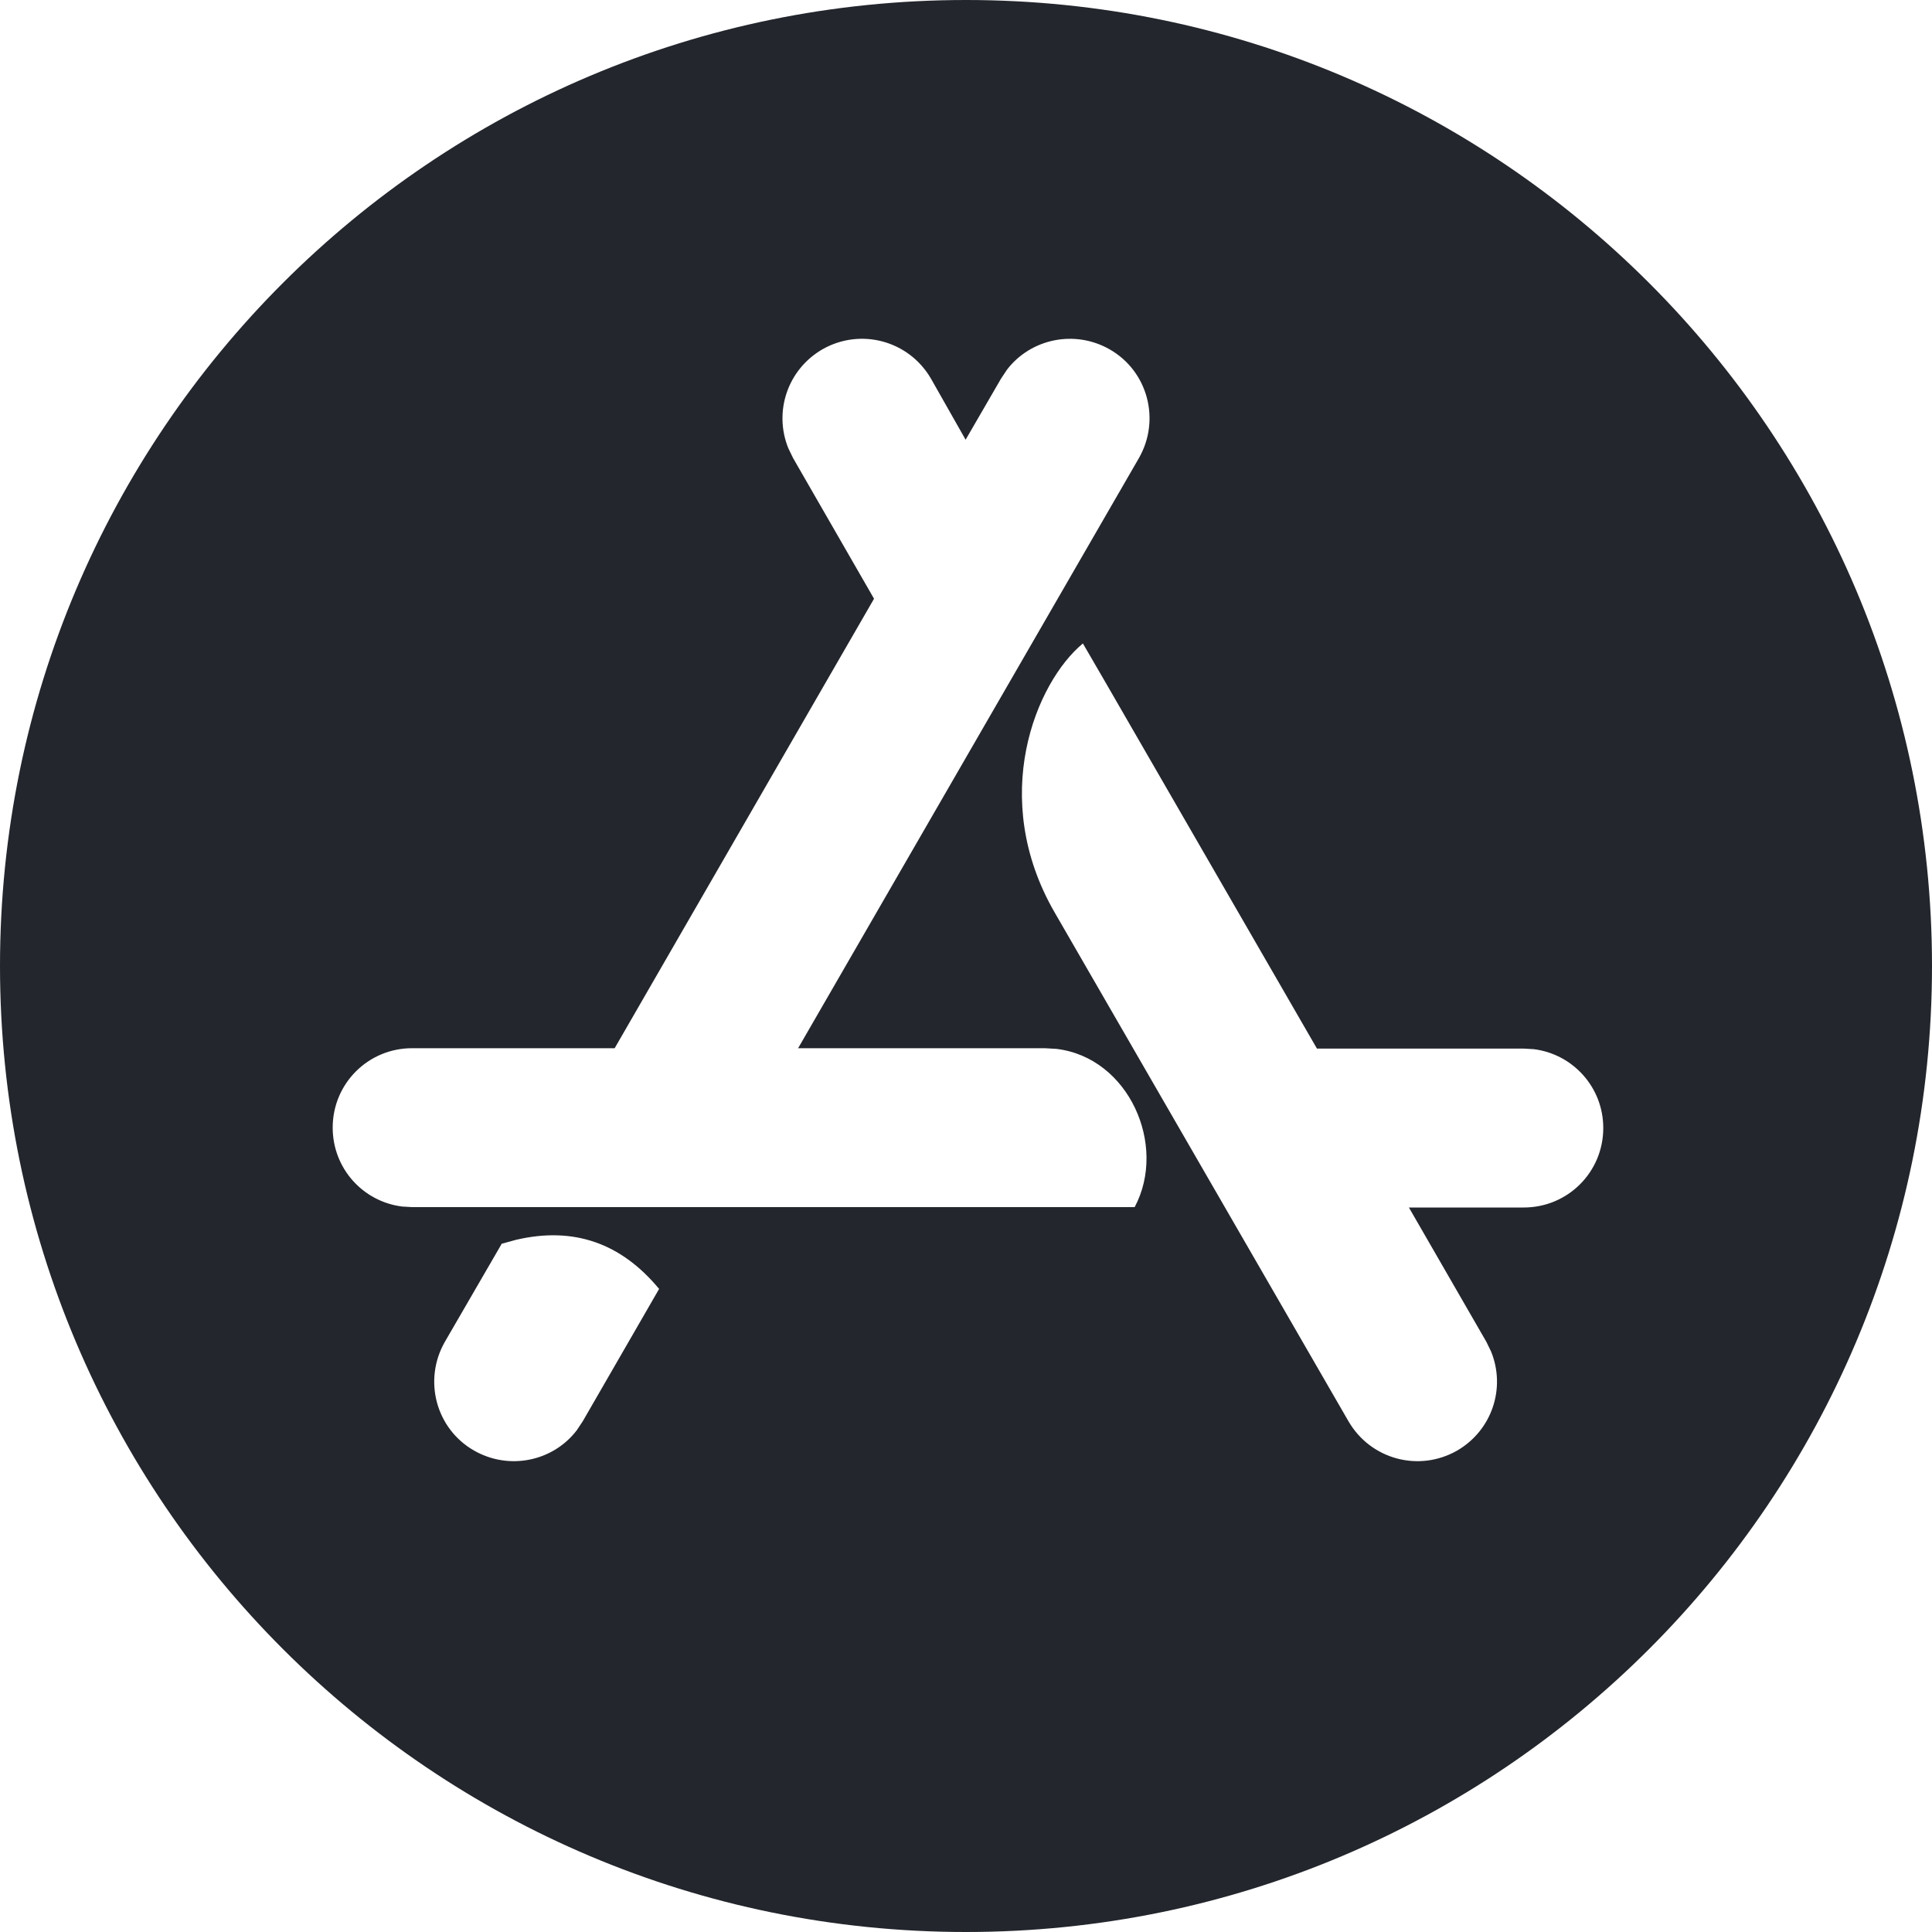 <?xml version="1.0" encoding="UTF-8"?>
<svg xmlns="http://www.w3.org/2000/svg" width="20" height="20" viewBox="0 0 20 20" fill="none">
  <path d="M10 0C15.523 0 20 4.477 20 10C20 15.523 15.523 20 10 20C4.477 20 0 15.523 0 10C0 4.477 4.477 0 10 0ZM6.823 13.343C6.428 12.866 5.937 12.696 5.344 12.834L5.194 12.875L4.605 13.891C4.379 14.286 4.512 14.79 4.907 15.016C5.269 15.223 5.723 15.129 5.97 14.807L6.032 14.714L6.823 13.343ZM11.21 6.661C10.722 7.065 10.23 8.258 10.919 9.448L13.96 14.714C14.19 15.109 14.69 15.242 15.085 15.016C15.447 14.805 15.589 14.368 15.436 13.992L15.387 13.891L14.585 12.5H15.774C16.23 12.5 16.597 12.133 16.597 11.677C16.597 11.257 16.284 10.912 15.878 10.861L15.774 10.855H13.633L11.44 7.057L11.21 6.661ZM11.488 3.617C11.126 3.41 10.672 3.505 10.425 3.826L10.363 3.919L9.996 4.552L9.637 3.919C9.407 3.524 8.907 3.391 8.512 3.617C8.15 3.828 8.008 4.265 8.161 4.641L8.21 4.742L9.048 6.198L6.363 10.851H4.266C3.81 10.851 3.444 11.218 3.444 11.673C3.444 12.094 3.756 12.439 4.163 12.49L4.266 12.496H11.746C12.087 11.856 11.685 10.947 10.936 10.858L10.815 10.851H8.262L11.79 4.742C12.016 4.347 11.883 3.843 11.488 3.617Z" fill="#23262C"></path>
</svg>
